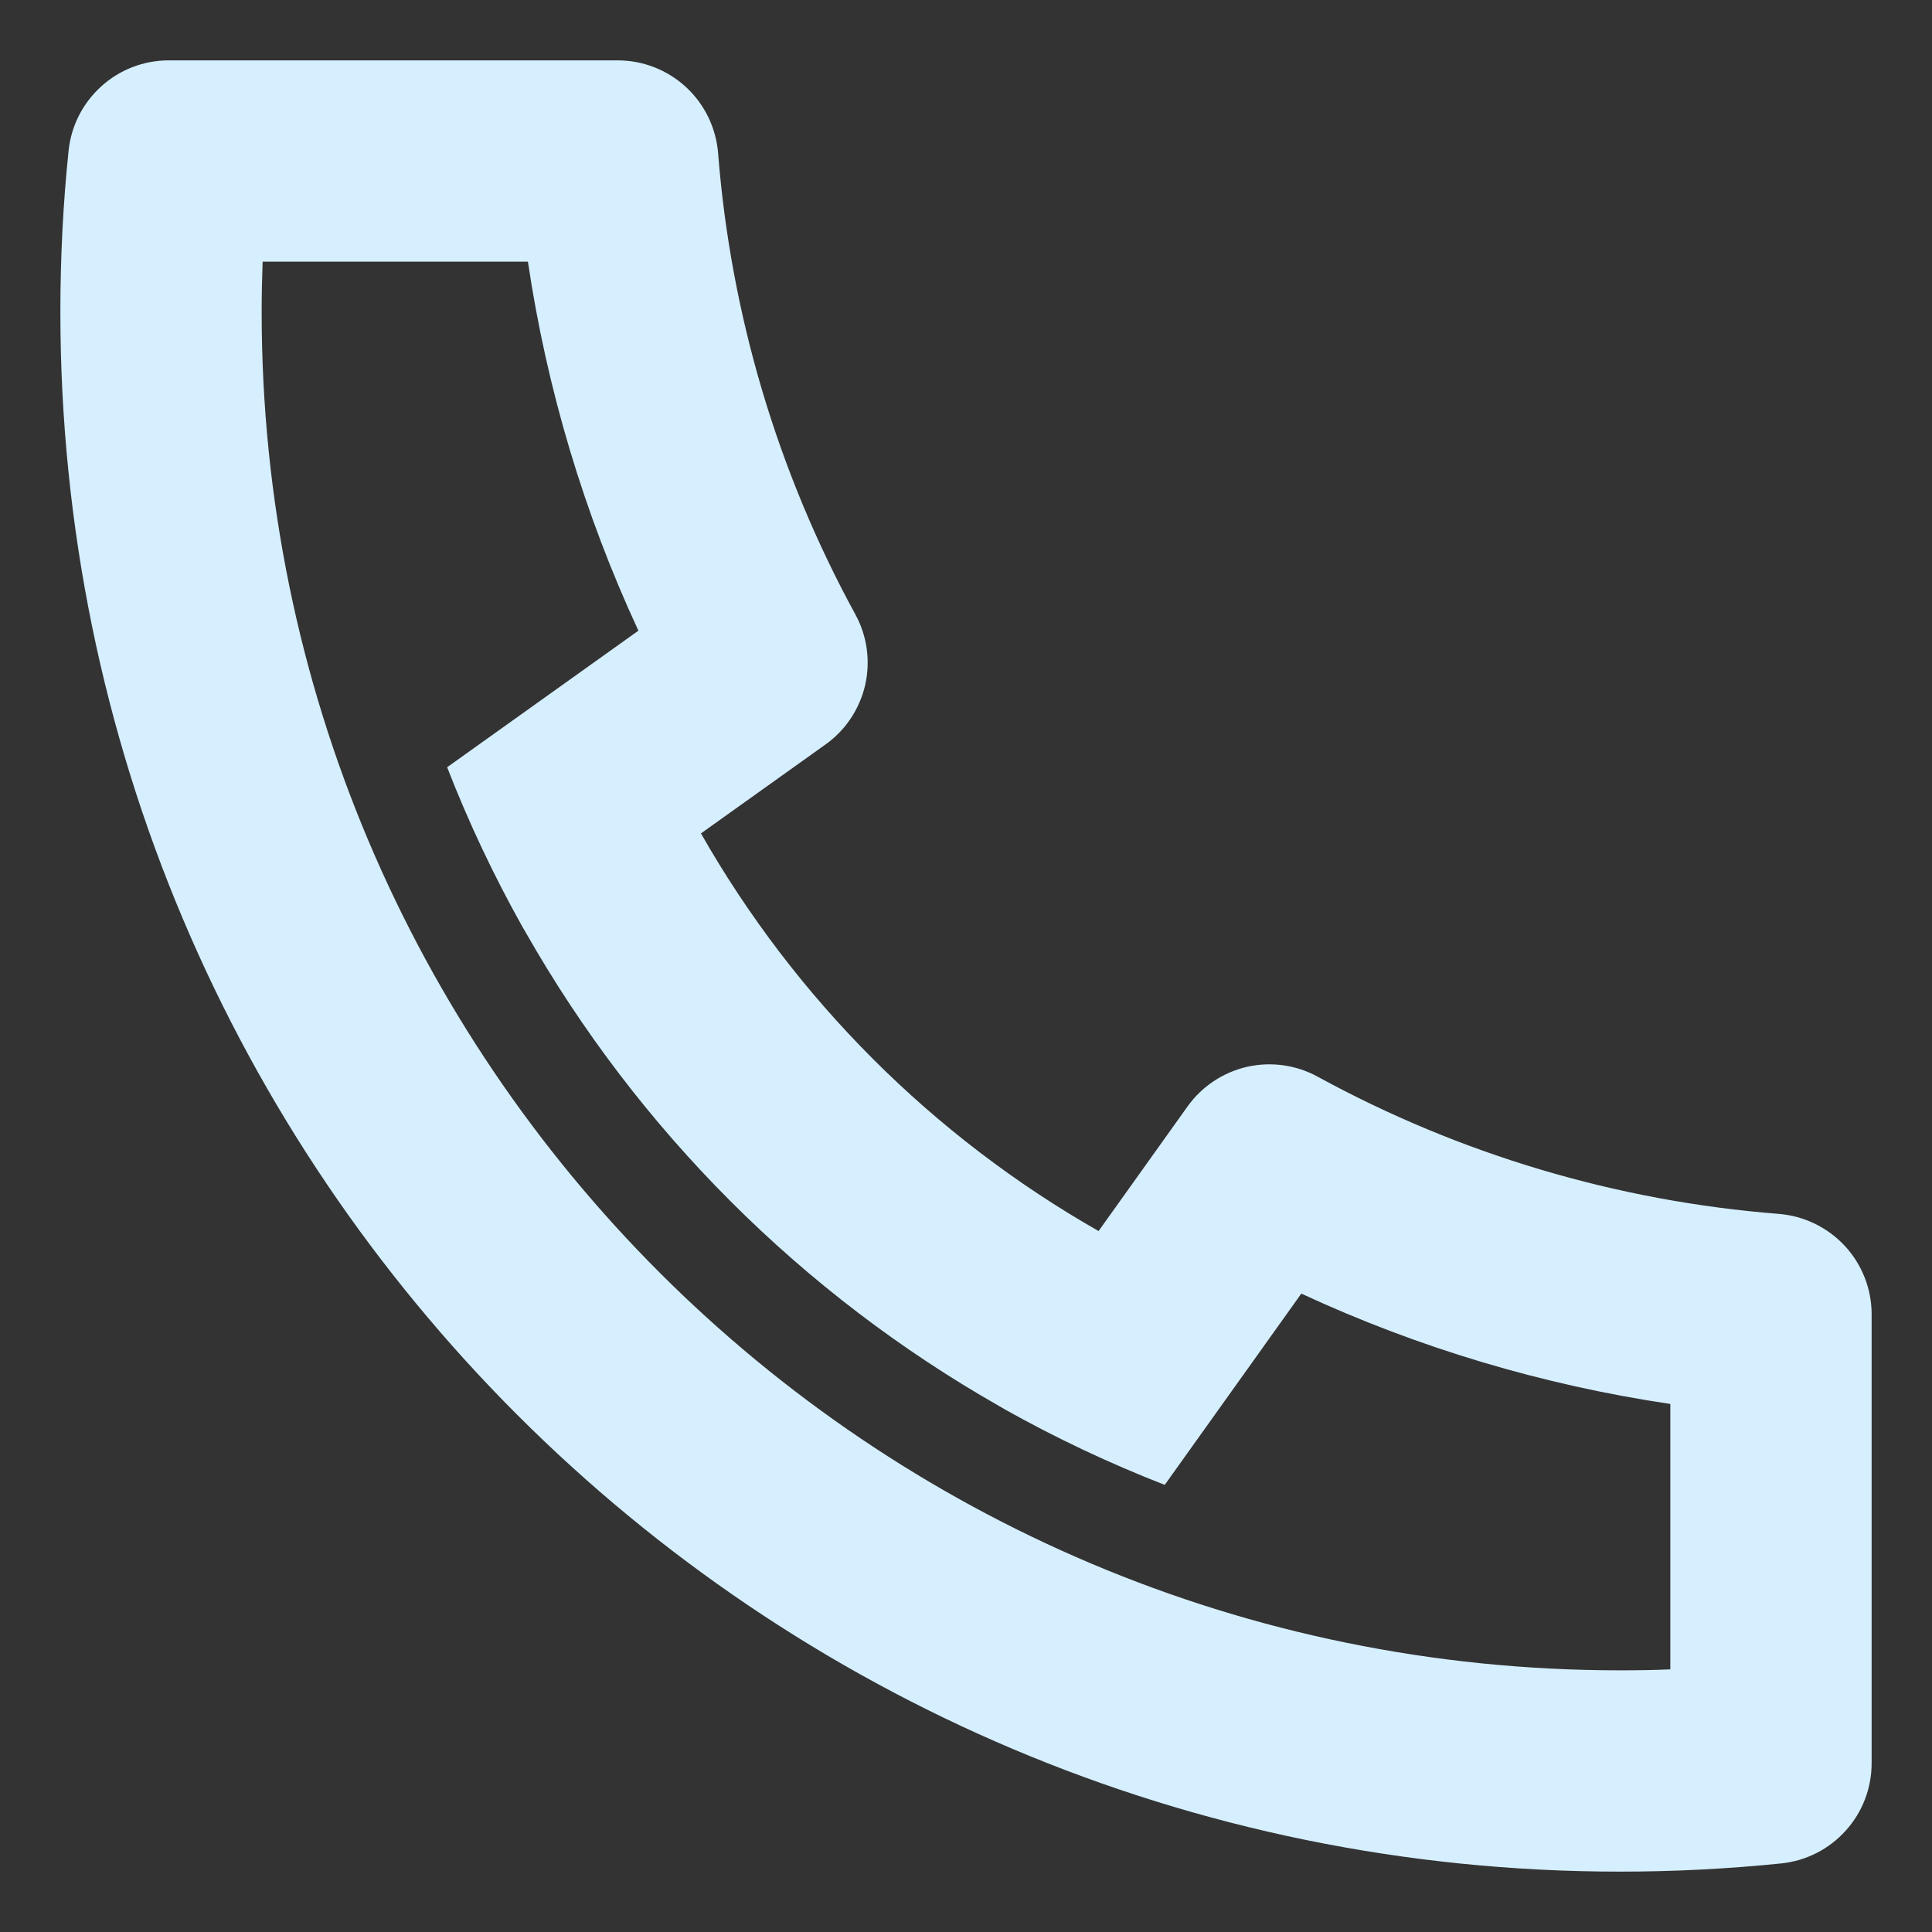 <svg width="16" height="16" viewBox="0 0 16 16" fill="none" xmlns="http://www.w3.org/2000/svg">
<rect x="0" y="0" width="16" height="16" fill="#333333" stroke="none"/>
<path d="M5.805 6.902C6.587 8.275 7.725 9.413 9.098 10.195L9.835 9.163C9.953 8.997 10.129 8.881 10.327 8.835C10.526 8.79 10.735 8.819 10.913 8.917C12.092 9.561 13.393 9.948 14.732 10.053C14.941 10.07 15.136 10.165 15.279 10.319C15.421 10.473 15.5 10.675 15.5 10.884V14.602C15.5 14.809 15.424 15.008 15.285 15.161C15.147 15.314 14.957 15.411 14.752 15.432C14.31 15.477 13.865 15.5 13.417 15.5C6.283 15.5 0.5 9.717 0.5 2.583C0.5 2.135 0.522 1.69 0.568 1.248C0.589 1.043 0.686 0.853 0.839 0.715C0.992 0.576 1.191 0.5 1.397 0.5H5.116C5.325 0.5 5.527 0.579 5.681 0.721C5.835 0.863 5.93 1.059 5.947 1.268C6.052 2.606 6.439 3.908 7.083 5.087C7.181 5.265 7.21 5.474 7.165 5.673C7.119 5.871 7.003 6.047 6.837 6.165L5.805 6.902ZM3.703 6.354L5.287 5.223C4.837 4.253 4.529 3.224 4.372 2.167H2.175C2.17 2.305 2.167 2.444 2.167 2.583C2.167 8.797 7.203 13.833 13.417 13.833C13.556 13.833 13.695 13.831 13.833 13.825V11.627C12.776 11.47 11.747 11.163 10.777 10.713L9.646 12.297C9.191 12.12 8.748 11.911 8.322 11.672L8.274 11.644C6.64 10.714 5.286 9.36 4.356 7.726L4.328 7.678C4.089 7.252 3.88 6.809 3.703 6.354Z" fill="#D6EFFF"/>
</svg>
